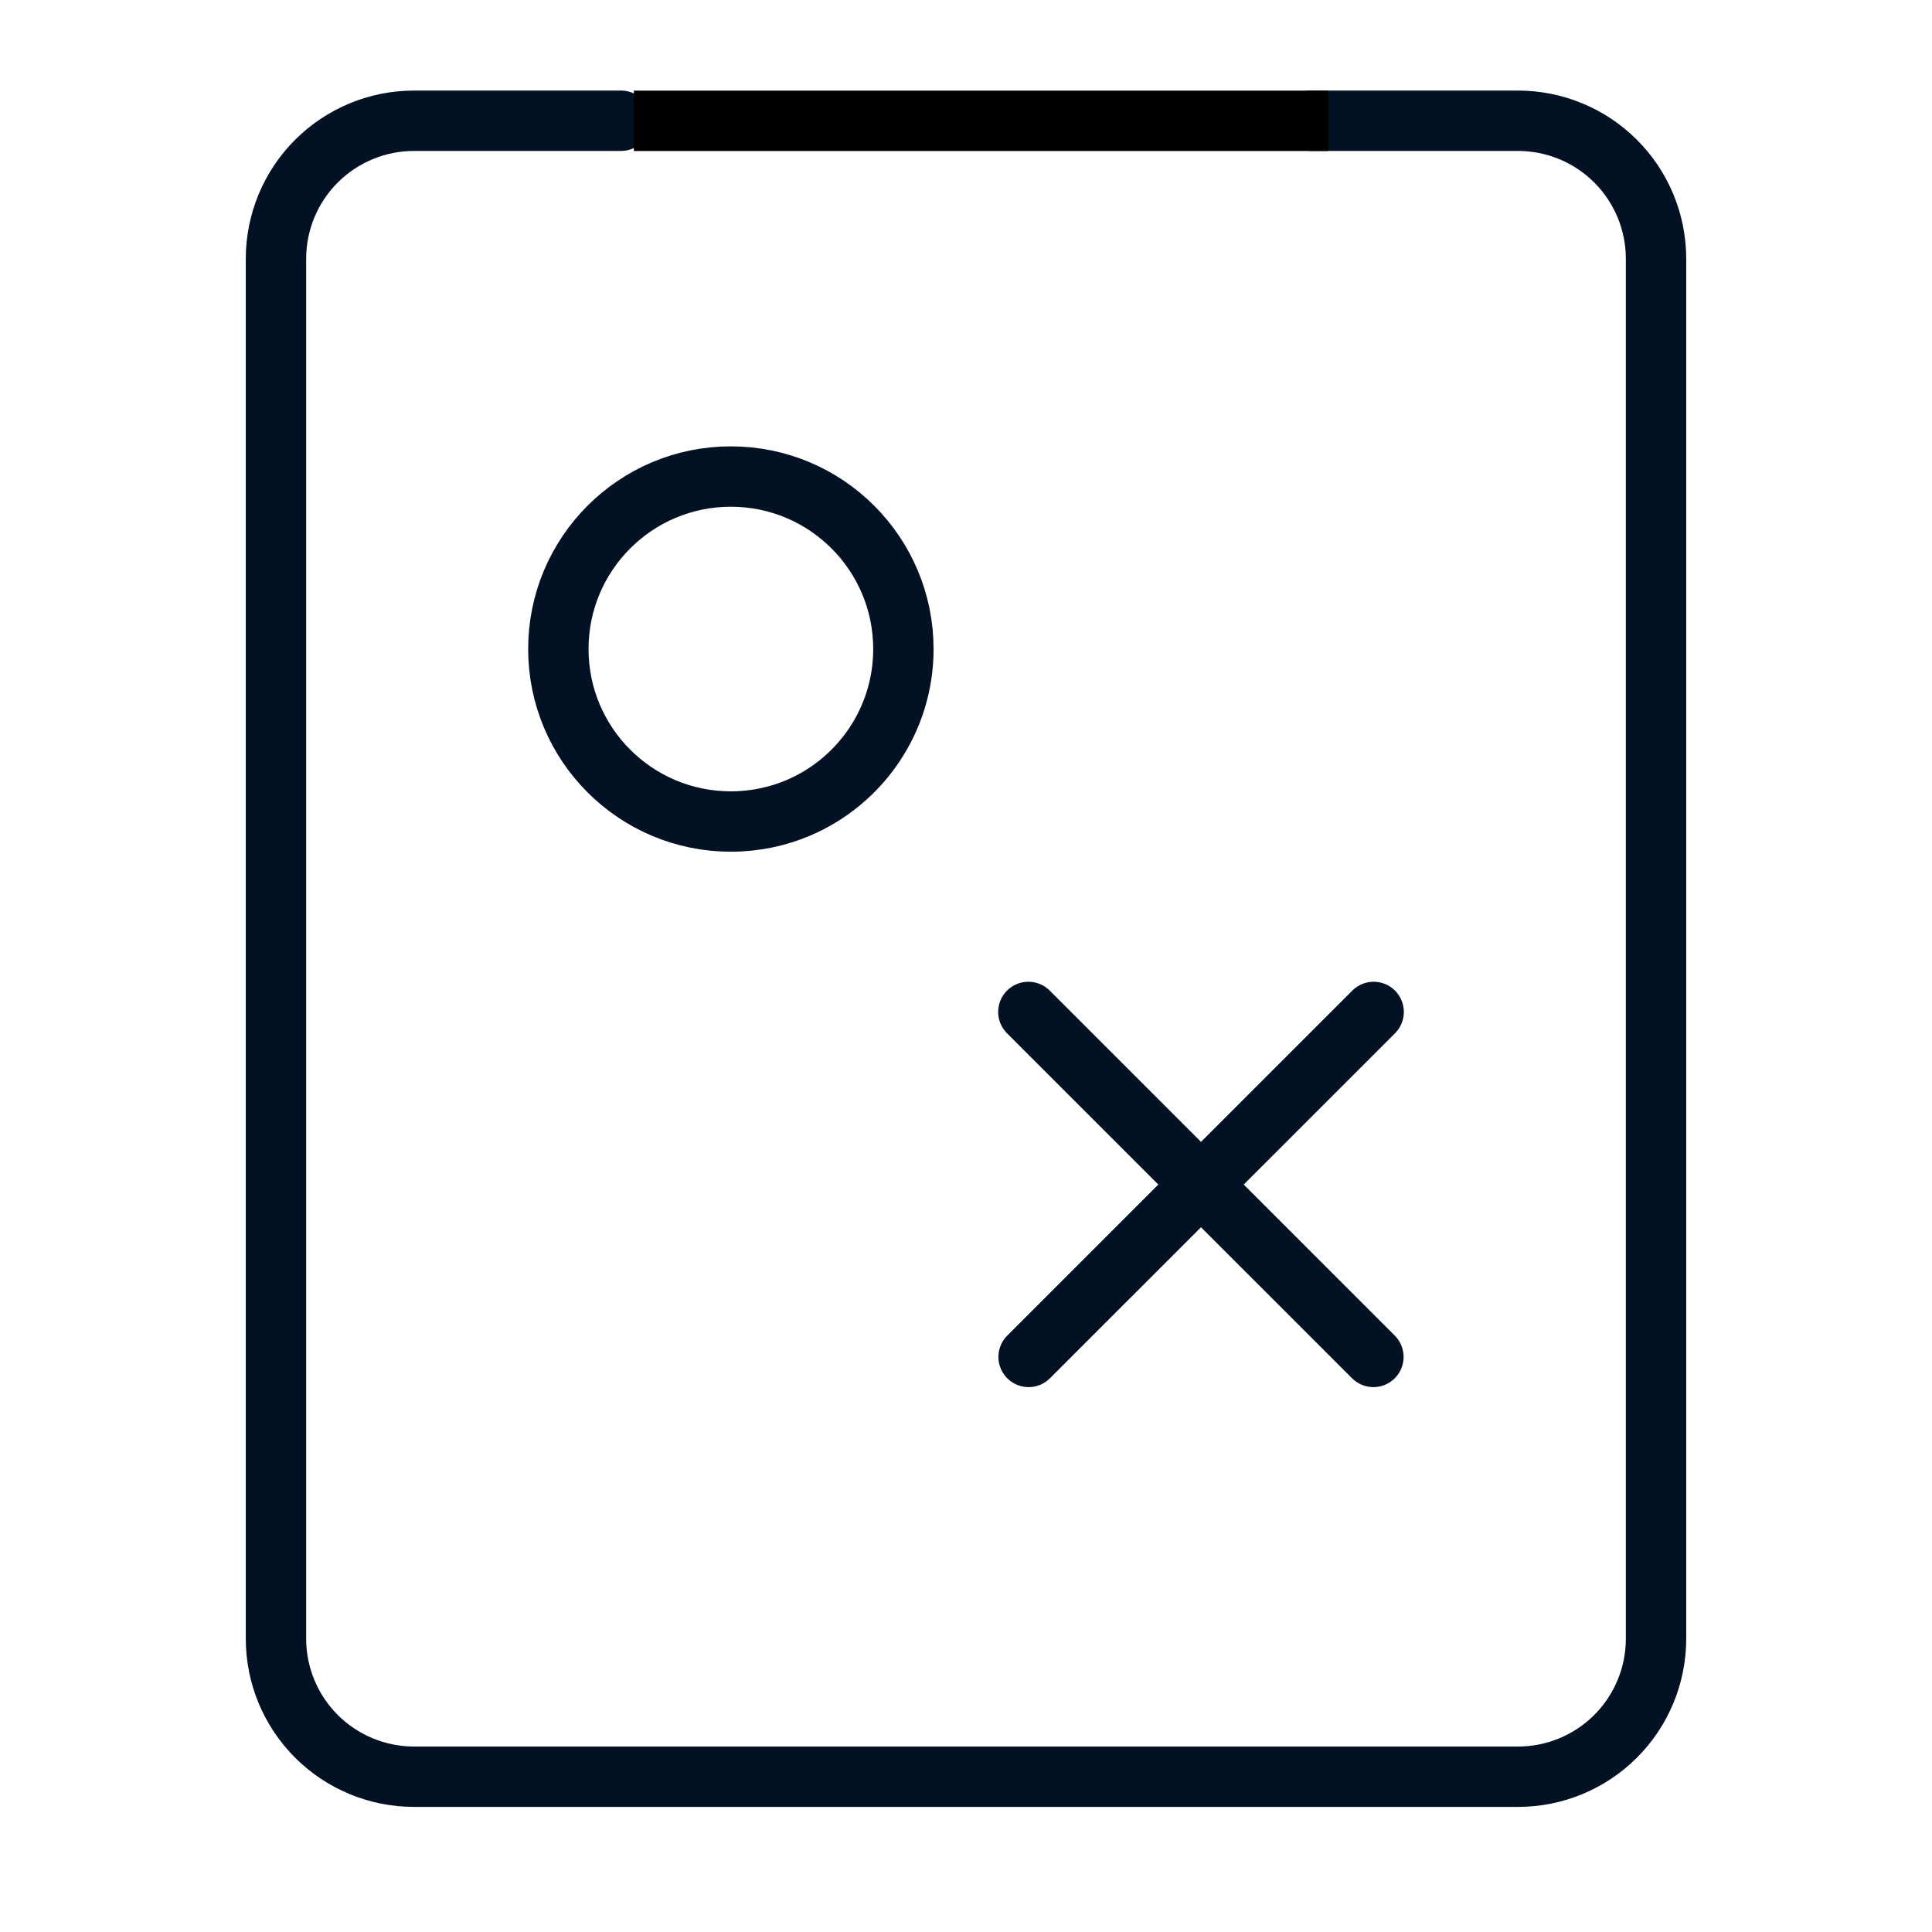 <?xml version="1.0" encoding="UTF-8"?> <svg xmlns="http://www.w3.org/2000/svg" width="32" height="32" viewBox="0 0 32 32" fill="none"><path d="M21.714 2H25.143C25.749 2 26.331 2.241 26.759 2.669C27.188 3.098 27.429 3.679 27.429 4.285V27.143C27.429 27.749 27.188 28.33 26.759 28.759C26.331 29.187 25.749 29.428 25.143 29.428H6.857C6.251 29.428 5.67 29.187 5.241 28.759C4.812 28.33 4.571 27.749 4.571 27.143V4.285C4.571 3.679 4.812 3.098 5.241 2.669C5.67 2.241 6.251 2 6.857 2H10.286" stroke="#021123" stroke-linecap="round" stroke-linejoin="round"></path><path d="M9.248 10.75C9.248 12.328 10.527 13.607 12.105 13.607C12.504 13.607 12.884 13.525 13.229 13.378C14.248 12.941 14.963 11.929 14.963 10.75C14.963 9.172 13.683 7.893 12.105 7.893C10.527 7.893 9.248 9.172 9.248 10.75Z" stroke="#021123" stroke-linecap="round" stroke-linejoin="round"></path><path d="M17.033 16.761L22.748 22.475" stroke="#021123" stroke-linecap="round" stroke-linejoin="round"></path><path d="M22.752 16.761L17.037 22.475" stroke="#021123" stroke-linecap="round" stroke-linejoin="round"></path><path d="M10.499 2.001H21.999" stroke="black"></path></svg> 